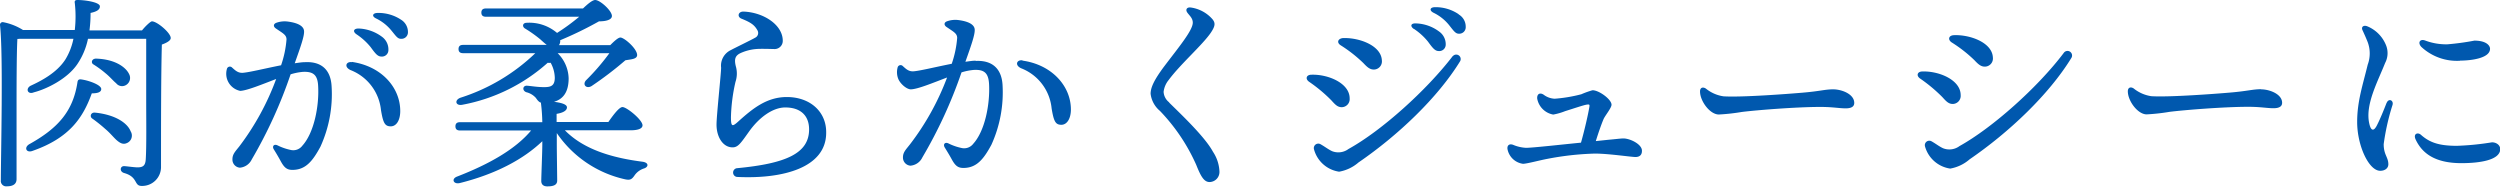 <svg viewBox="0 0 386.45 28.83" xmlns="http://www.w3.org/2000/svg"><path d="m15.65 13.76c0-.64-1.92-1.31-3-1.47-.38-.07-.61 0-.67.38-.67 4.51-3 7.14-7.42 9.6-.9.51-.51 1.41.45 1.06 5.75-2 7.83-5.16 9.18-8.9.92 0 1.46-.19 1.46-.67zm.67-2.43c.67.54 1.19 1.18 1.63 1.53a1.16 1.16 0 0 0 1.38.36 1.27 1.27 0 0 0 .61-1.8c-.51-1.05-2.18-2.27-5.09-2.36-.67 0-.83.64-.42.89a16 16 0 0 1 1.89 1.38zm3.23 10.81a1.25 1.25 0 0 0 .64-1.85c-.48-1.25-2.33-2.56-5.5-2.88-.67-.07-.86.64-.42.92a23.22 23.22 0 0 1 2 1.6c.77.64 1.31 1.35 1.79 1.76s.94.68 1.49.45zm3.94-18.84c-.22 0-1 .73-1.54 1.4h-8.12a20.28 20.28 0 0 0 .17-2.7c.89-.19 1.44-.48 1.44-1 .06-.64-2.24-1-3.46-1-.35 0-.48.13-.42.45a18.44 18.44 0 0 1 0 4.19h-8a8.89 8.89 0 0 0 -3.11-1.22.42.42 0 0 0 -.45.45c.52 4.51.13 20.35.13 24a.83.83 0 0 0 .93.93c1 0 1.5-.38 1.5-1.12v-11.9c0-1.19 0-7.78.13-9.76a2.39 2.39 0 0 0 .31-.02h8.35a9.9 9.9 0 0 1 -1.21 3.14c-1.35 2.14-3.84 3.39-5.44 4.13-.8.48-.39 1.4.54 1 1.79-.45 5.15-2 6.75-4.41a10.9 10.9 0 0 0 1.61-3.86h9v9.63c0 2.88.06 7-.07 9-.06.92-.38 1.24-1.25 1.24-.57 0-1.82-.19-2.11-.19-.61 0-.73.83 0 1.06 2.21.61 1.5 2 2.72 2a2.91 2.91 0 0 0 3-2.85c0-6.27 0-14.27.13-19 .7-.25 1.37-.6 1.37-1 .04-.77-2.1-2.59-2.9-2.59zm38.51-.25a6.32 6.32 0 0 0 -3.61-1.05c-.77 0-1 .49-.26.85a7 7 0 0 1 2.39 1.89c.73.89.95 1.26 1.48 1.26a1 1 0 0 0 1.06-1 2.23 2.23 0 0 0 -1.06-1.95zm-6.91 2.24a9.72 9.72 0 0 1 2.21 2c.73 1 1.07 1.43 1.62 1.45a1 1 0 0 0 1.12-1 2.42 2.42 0 0 0 -1-2.06 6.44 6.44 0 0 0 -3.55-1.27c-.81-.03-1.02.44-.4.88zm-7.94 4.32c-.47 0-1 .09-1.59.17.89-2.51 1.51-4.22 1.44-5s-1-1.24-2.46-1.44a3.76 3.76 0 0 0 -1.84.19c-.45.18-.48.57-.07.86 1.12.77 1.65 1 1.66 1.7a16 16 0 0 1 -.84 4c-2.46.48-5 1.12-6 1.17-.69 0-1.07-.36-1.59-.83a.47.47 0 0 0 -.79.25 2.7 2.7 0 0 0 2.07 3.37c1.08-.06 3.35-1 5.55-1.84a40.09 40.09 0 0 1 -5.69 10.41c-.64.81-1.07 1.21-1.07 2a1.25 1.25 0 0 0 1.15 1.3 2.25 2.25 0 0 0 1.84-1.28 71.3 71.3 0 0 0 6-13.15 9 9 0 0 1 1.89-.38c1.65-.08 2.29.5 2.37 2.2.17 3.11-.64 7.24-2.45 9.22a1.75 1.75 0 0 1 -1.83.64 8.39 8.39 0 0 1 -2-.7c-.55-.26-.88.14-.57.63s.74 1.21 1.06 1.81c.57 1.05 1 1.35 1.82 1.35 2.07 0 3.15-1.42 4.32-3.58a19.51 19.51 0 0 0 1.73-9.32c-.13-2.58-1.59-3.88-4.11-3.75zm7.24 0c-.9-.13-1.24.74-.21 1.22a7.44 7.44 0 0 1 4.71 6.17c.33 2 .6 2.53 1.51 2.53s1.47-1 1.47-2.36c0-3.7-2.97-6.96-7.48-7.6zm44.93 15.39c-4.44-.57-9-1.79-12-4.86h10.15c1.31 0 1.85-.32 1.85-.77 0-.83-2.43-2.82-3.1-2.82-.51 0-1.44 1.25-2.18 2.31h-8v-1.26c1-.16 1.6-.51 1.6-1s-.93-.73-2-.86c1.36-.41 2.26-1.44 2.26-3.64a5.66 5.66 0 0 0 -1.7-3.88h8a34.18 34.18 0 0 1 -3.52 4.1c-.73.67-.12 1.47.74 1a54.46 54.46 0 0 0 5.25-4c.86-.16 1.79-.16 1.82-.8 0-1-2-2.72-2.59-2.72-.35 0-1 .61-1.57 1.18h-7.93a1.07 1.07 0 0 0 .19-.76 56.47 56.47 0 0 0 6-2.92c1.19 0 2-.28 2-.83 0-.81-1.83-2.47-2.59-2.47-.41 0-1.15.61-1.88 1.31h-15c-.42 0-.71.16-.71.64s.29.64.71.64h14.41a31.65 31.65 0 0 1 -3.42 2.5 6.62 6.62 0 0 0 -4.67-1.57c-.71 0-.74.64-.26.9a20 20 0 0 1 2.34 1.66c.35.32.7.64 1 .86h-12.94c-.41 0-.7.16-.7.64s.29.64.7.64h11.17a29.66 29.66 0 0 1 -11.55 6.88c-1 .35-.8 1.31.29 1.09a27.24 27.24 0 0 0 13.18-6.49 1.18 1.18 0 0 0 .45 0 5.05 5.05 0 0 1 .64 2.3c0 1.25-.58 1.47-1.64 1.47s-1.92-.16-2.62-.22-.83.73-.16 1a2.89 2.89 0 0 1 1.5.89c.29.42.48.64.8.74a.49.49 0 0 0 0 .22 27 27 0 0 1 .19 2.79h-12.73c-.41 0-.7.16-.7.64s.29.64.7.64h11c-2.43 2.91-6.5 5.21-11.46 7.13-.92.36-.54 1.22.42 1 5.53-1.38 9.82-3.65 12.77-6.47v.55c0 1.12-.16 4.86-.16 5.6 0 .57.38.83.92.83.93 0 1.54-.19 1.54-.9s-.06-4.51-.06-5.5v-1.84a17.29 17.29 0 0 0 10.53 7.14c.84.19 1.09 0 1.54-.67a2.82 2.82 0 0 1 1.41-1c.7-.22.8-.89-.23-1.04zm22.31-10c-3.09 0-5.27 1.76-7.54 3.81-.91.82-1.1.78-1.1-.71a27.22 27.22 0 0 1 .7-5.44 4.06 4.06 0 0 0 .1-2.24c-.34-1.24-.18-1.81.7-2.22a7.3 7.3 0 0 1 2.39-.62c.69-.07 2.59 0 2.77 0a1.26 1.26 0 0 0 1.35-1.28c0-2.47-3-4.41-6.1-4.51-.81 0-1 .83-.25 1.11 1.51.61 2 1 2.46 1.83a.81.81 0 0 1 -.4 1.11c-.46.28-3.29 1.65-3.71 1.89a2.66 2.66 0 0 0 -1.53 2.73c0 .88-.71 7.42-.71 8.8 0 1.93 1 3.52 2.48 3.52.85 0 1.27-.65 2.53-2.42 1.59-2.24 3.7-3.75 5.62-3.75 2.37 0 3.68 1.27 3.68 3.39 0 3.69-3.52 5.28-11.15 6a.68.68 0 0 0 0 1.35c7.14.35 13.79-1.44 13.79-6.82.06-3.23-2.46-5.53-6.08-5.53zm36.43-5.67c-.9-.13-1.24.75-.22 1.22a7.43 7.43 0 0 1 4.72 6.21c.33 2 .6 2.53 1.5 2.53s1.48-1 1.48-2.36c0-3.65-2.97-6.93-7.48-7.56zm-7.24.05c-.48 0-1 .09-1.59.17.89-2.51 1.5-4.22 1.44-5s-1-1.24-2.46-1.44a3.76 3.76 0 0 0 -1.84.19c-.45.17-.48.57-.07.86 1.11.76 1.65 1 1.66 1.7a16 16 0 0 1 -.84 4c-2.47.48-5 1.12-6 1.17-.69 0-1.06-.36-1.58-.83a.47.47 0 0 0 -.79.25 2.8 2.8 0 0 0 .09 1.71c.31.8 1.35 1.69 2 1.65 1.09-.05 3.36-1 5.56-1.83a40 40 0 0 1 -5.74 10.34c-.64.82-1.08 1.22-1.08 2a1.25 1.25 0 0 0 1.16 1.29 2.24 2.24 0 0 0 1.84-1.28 71.57 71.57 0 0 0 6.05-13.14 8.87 8.87 0 0 1 1.89-.38c1.65-.09 2.28.5 2.37 2.2.16 3.11-.64 7.24-2.45 9.22a1.76 1.76 0 0 1 -1.83.64 8.47 8.47 0 0 1 -2-.7c-.54-.26-.87.14-.57.63s.74 1.2 1.07 1.81c.57 1.05 1 1.35 1.82 1.35 2.07 0 3.15-1.42 4.32-3.58a19.54 19.54 0 0 0 1.72-9.32c-.17-2.48-1.63-3.77-4.15-3.64zm29.91 6.44a2.2 2.2 0 0 1 -.86-1.63 3.56 3.56 0 0 1 .78-1.82c1.83-2.47 5.19-5.38 6.51-7.3.71-1.05.73-1.52.27-2.09a5.45 5.45 0 0 0 -3.36-1.82c-.6-.08-.86.32-.54.78s.85.85.85 1.56c0 1.2-2.16 3.78-4.44 6.79-1.49 2-2.08 3.21-2.08 4.2a4.07 4.07 0 0 0 1.44 2.65 28.9 28.9 0 0 1 5.62 8.36c.71 1.79 1.21 2.64 2.06 2.64a1.56 1.56 0 0 0 1.52-1.68 5.92 5.92 0 0 0 -1-3c-1.23-2.29-4.88-5.74-6.77-7.6zm26.51-8.82a21.4 21.4 0 0 1 3.51 2.75c.58.62 1 1 1.61 1a1.26 1.26 0 0 0 1.25-1.41c-.1-2.33-3.58-3.57-6.06-3.45-.77.11-.94.71-.31 1.11zm18.24-4.8a6.32 6.32 0 0 0 -3.65-1.09c-.77 0-.94.49-.26.85a7 7 0 0 1 2.43 1.92c.73.92 1 1.33 1.51 1.33a1 1 0 0 0 1.06-1.06 2.18 2.18 0 0 0 -1.09-1.92zm-6.95 2.24a9.71 9.71 0 0 1 2.21 2c.73 1 1.08 1.43 1.62 1.45a1 1 0 0 0 1.12-1 2.39 2.39 0 0 0 -1-2 6.29 6.29 0 0 0 -3.55-1.27c-.81-.06-1.02.38-.4.85zm6.05 4.21c-4.06 5.3-11 11.55-16.13 14.38a2.62 2.62 0 0 1 -2.53.34c-.59-.27-1.15-.72-1.8-1.08a.69.69 0 0 0 -1 .8 4.73 4.73 0 0 0 3.88 3.45 6.2 6.2 0 0 0 3-1.43c6.09-4.17 12.24-10 15.72-15.67a.69.69 0 0 0 -1.14-.76zm-18.79 6.85c.57.63.94 1.05 1.57 1.07a1.25 1.25 0 0 0 1.27-1.37c0-2.34-3.33-3.74-5.91-3.65-.78 0-1 .64-.36 1.09a23.33 23.33 0 0 1 3.43 2.86zm45.15 5.9c-.39 0-1.4.13-2.26.2l-2 .21c.45-1.44.87-2.62 1.19-3.38.22-.53 1.24-1.74 1.24-2.24 0-.82-1.92-2.24-2.94-2.24a13.71 13.71 0 0 0 -1.73.62 22.76 22.76 0 0 1 -4.11.69 3 3 0 0 1 -1.71-.62c-.6-.39-1.05-.1-1 .6a3.06 3.06 0 0 0 2.48 2.47 9.54 9.54 0 0 0 1.84-.53c1.35-.42 2.81-.92 3.3-1s.5 0 .44.37c-.16 1-.7 3.42-1.29 5.5-2.94.29-7.48.8-8.51.8a5.87 5.87 0 0 1 -2-.47c-.57-.2-.94.09-.85.68a2.82 2.82 0 0 0 2.39 2.26c.58 0 2.4-.5 3.7-.75a44.82 44.82 0 0 1 7.43-.83c2.07 0 5.6.53 6.26.53s1-.34 1-.93c.06-1.02-1.81-1.94-2.87-1.94zm32.43-7.59c-1.28 0-2 .29-4.77.52-2.22.19-9.46.74-12.18.56a5.6 5.6 0 0 1 -2.73-1.2c-.51-.32-.9-.11-.9.44 0 1.5 1.53 3.57 2.91 3.57a30.69 30.69 0 0 0 3.53-.39c2.22-.28 8.42-.78 12.17-.78 1.91 0 2.91.22 3.91.22s1.32-.36 1.32-.84c0-1.37-1.94-2.1-3.26-2.1zm18.31-7.26a21.06 21.06 0 0 1 3.52 2.75c.58.62 1 1 1.61 1a1.26 1.26 0 0 0 1.25-1.41c-.1-2.33-3.58-3.57-6.06-3.45-.78.05-.94.68-.32 1.11zm17.32 1.65c-4 5.3-11 11.55-16.1 14.38a2.62 2.62 0 0 1 -2.53.34c-.6-.27-1.15-.72-1.8-1.08a.69.69 0 0 0 -1 .8 4.75 4.75 0 0 0 3.89 3.42 6.17 6.17 0 0 0 3-1.43c6.09-4.17 12.25-10 15.73-15.67a.69.69 0 0 0 -1.19-.76zm-18.76 6.8c.57.63.94 1.05 1.57 1.07a1.25 1.25 0 0 0 1.27-1.37c0-2.34-3.34-3.74-5.92-3.65-.77 0-1 .64-.35 1.09a23.87 23.87 0 0 1 3.43 2.86zm49.27-1.21c-1.28 0-2.05.29-4.78.52-2.21.19-9.46.74-12.18.56a5.64 5.64 0 0 1 -2.73-1.2c-.5-.32-.9-.11-.9.44 0 1.5 1.54 3.57 2.91 3.57a30.69 30.69 0 0 0 3.53-.39c2.22-.28 8.42-.78 12.17-.78 1.92 0 2.91.22 3.91.22s1.33-.36 1.33-.84c0-1.35-1.95-2.08-3.26-2.08zm30.77-4.42c1.64 0 4.63-.35 4.63-1.83 0-.5-.59-1.26-2.42-1.26a39.32 39.32 0 0 1 -4.17.57 9.17 9.17 0 0 1 -3.47-.6c-.78-.27-1.16.35-.56 1a8.07 8.07 0 0 0 5.99 2.14zm4.93 12.63a41.74 41.74 0 0 1 -5.43.54c-2.72 0-4.19-.49-5.55-1.7-.49-.44-1.22-.17-.83.7 1 2.16 3 3.68 7.09 3.68 2.78 0 6-.45 6-2.2-.04-.62-.62-1.02-1.28-1.02zm-16.28-6.13c-.45 1.16-1 2.5-1.43 3.35-.54 1.16-1 1.06-1.26-.13-.65-2.9 1.27-6.38 2.45-9.35a3.26 3.26 0 0 0 .1-2.85 5.27 5.27 0 0 0 -2.87-2.83c-.54-.21-1 .08-.7.66.19.41.46 1 .77 1.77a5 5 0 0 1 .01 3.51c-.75 3.11-1.63 5.64-1.63 8.85 0 3.65 1.8 7.55 3.56 7.55.79 0 1.26-.44 1.26-1 0-1.11-.72-1.46-.72-3.11a35.79 35.79 0 0 1 1.36-6.05c.23-.73-.6-1.11-.9-.33z" fill="#0058ae"/></svg>